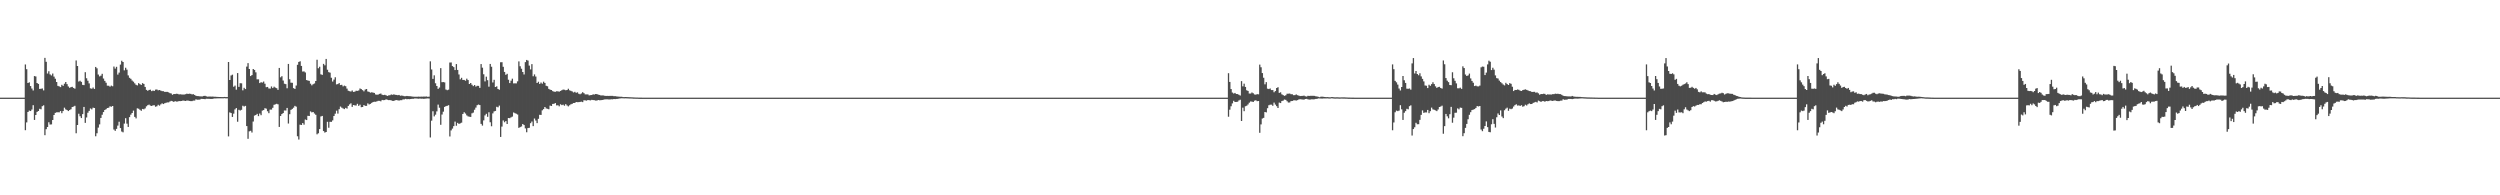 <?xml version="1.0" encoding="UTF-8"?>
<svg xmlns="http://www.w3.org/2000/svg" width="1920" height="150">
  <path d="M0 75.000h1v1.000H0zM1 75.000h1v1.000H1zM2 75.000h1v1.000H2zM3 75.000h1v1.000H3zM4 75.000h1v1.000H4zM5 75.000h1v1.000H5zM6 75.000h1v1.000H6zM7 75.000h1v1.000H7zM8 75.000h1v1.000H8zM9 75.000h1v1.000H9zM10 75.000h1v1.000H10zM11 75.000h1v1.000H11zM12 75.000h1v1.000H12zM13 75.000h1v1.000H13zM14 75.000h1v1.000H14zM15 75.000h1v1.000H15zM16 75.000h1v1.000H16zM17 75.000h1v1.000H17zM18 75.000h1v1.000H18zM19 49.485h1v50.509H19zM20 53.159h1v40.849H20zM21 63.732h1v22.270H21zM22 63.246h1v21.716H22zM23 66.076h1v19.246H23zM24 67.987h1v16.111H24zM25 69.485h1v11.331H25zM26 58.395h1v33.701H26zM27 58.720h1v29.594H27zM28 63.745h1v22.179H28zM29 64.465h1v20.774H29zM30 68.287h1v15.253H30zM31 68.172h1v15.809H31zM32 67.921h1v13.618H32zM33 69.438h1v11.436H33zM34 44.421h1v59.417H34zM35 47.460h1v51.775H35zM36 56.463h1v41.098H36zM37 54.725h1v39.186H37zM38 57.154h1v38.469H38zM39 57.965h1v37.550H39zM40 56.498h1v35.645H40zM41 58.819h1v29.499H41zM42 60.485h1v26.175H42zM43 62.983h1v23.305H43zM44 65.939h1v20.273H44zM45 66.375h1v19.883H45zM46 66.894h1v18.402H46zM47 65.131h1v21.812H47zM48 65.955h1v19.320H48zM49 64.287h1v18.415H49zM50 62.976h1v21.052H50zM51 64.615h1v19.934H51zM52 66.404h1v18.903H52zM53 67.448h1v17.061H53zM54 66.912h1v17.007H54zM55 66.670h1v15.532H55zM56 67.550h1v14.336H56zM57 68.097h1v13.134H57zM58 46.424h1v55.936H58zM59 50.704h1v45.301H59zM60 62.640h1v24.691H60zM61 62.012h1v27.262H61zM62 62.868h1v27.814H62zM63 65.200h1v22.449H63zM64 65.403h1v16.715H64zM65 55.463h1v38.896H65zM66 60.102h1v30.122H66zM67 61.990h1v24.604H67zM68 64.037h1v21.096H68zM69 67.842h1v15.459H69zM70 68.144h1v15.875H70zM71 67.213h1v15.463H71zM72 68.288h1v14.641H72zM73 51.405h1v53.246H73zM74 52.489h1v49.836H74zM75 57.266h1v40.736H75zM76 58.691h1v36.835H76zM77 58.100h1v32.455H77zM78 56.664h1v31.442H78zM79 60.323h1v25.759H79zM80 62.101h1v22.397H80zM81 63.530h1v20.357H81zM82 65.793h1v17.153H82zM83 65.833h1v16.904H83zM84 66.584h1v15.069H84zM85 65.760h1v16.202H85zM86 66.228h1v15.164H86zM87 51.078h1v48.423H87zM88 52.666h1v47.820H88zM89 51.290h1v47.691H89zM90 57.298h1v39.144H90zM91 55.739h1v37.740H91zM92 49.635h1v48.738H92zM93 46.660h1v54.355H93zM94 47.598h1v54.026H94zM95 54.004h1v40.937H95zM96 52.025h1v38.764H96zM97 53.500h1v41.502H97zM98 57.894h1v39.602H98zM99 59.751h1v30.212H99zM100 60.534h1v27.513H100zM101 61.843h1v24.952H101zM102 62.729h1v22.194H102zM103 64.007h1v25.722H103zM104 65.104h1v25.804H104zM105 65.594h1v17.628H105zM106 63.840h1v19.684H106zM107 64.633h1v19.697H107zM108 65.252h1v19.865H108zM109 63.823h1v19.831H109zM110 64.445h1v19.522H110zM111 66.753h1v16.497H111zM112 69.007h1v12.633H112zM113 69.724h1v11.055H113zM114 69.061h1v11.298H114zM115 68.859h1v12.240H115zM116 70.000h1v11.405H116zM117 69.555h1v11.341H117zM118 69.862h1v10.994H118zM119 68.808h1v13.140H119zM120 68.698h1v12.900H120zM121 69.400h1v11.062H121zM122 69.096h1v12.043H122zM123 69.577h1v10.585H123zM124 69.985h1v9.368H124zM125 70.036h1v9.912H125zM126 70.571h1v8.754H126zM127 70.555h1v8.387H127zM128 70.559h1v8.095H128zM129 70.932h1v7.720H129zM130 71.531h1v6.440H130zM131 71.764h1v5.681H131zM132 72.818h1v4.966H132zM133 72.178h1v6.118H133zM134 72.242h1v5.430H134zM135 71.994h1v6.061H135zM136 72.114h1v5.860H136zM137 72.518h1v5.080H137zM138 72.403h1v5.280H138zM139 72.554h1v5.005H139zM140 72.628h1v4.557H140zM141 72.593h1v4.764H141zM142 72.339h1v5.237H142zM143 71.954h1v5.260H143zM144 72.149h1v5.105H144zM145 71.962h1v5.546H145zM146 72.069h1v5.610H146zM147 72.501h1v5.153H147zM148 72.325h1v4.938H148zM149 72.911h1v4.343H149zM150 73.552h1v2.731H150zM151 73.764h1v2.854H151zM152 73.840h1v2.729H152zM153 74.005h1v2.508H153zM154 74.027h1v1.925H154zM155 74.020h1v1.963H155zM156 73.693h1v2.324H156zM157 73.588h1v2.619H157zM158 74.007h1v1.838H158zM159 74.216h1v1.644H159zM160 74.140h1v1.750H160zM161 74.161h1v1.813H161zM162 74.172h1v1.829H162zM163 74.143h1v1.762H163zM164 74.272h1v1.367H164zM165 74.271h1v1.365H165zM166 74.390h1v1.186H166zM167 74.427h1v1.095H167zM168 74.506h1v1.039H168zM169 74.510h1v1.015H169zM170 74.541h1v1.000H170zM171 74.537h1v1.000H171zM172 74.436h1v1.000H172zM173 74.559h1v1.000H173zM174 74.523h1v1.000H174zM175 47.640h1v57.119H175zM176 61.443h1v24.883H176zM177 57.941h1v28.889H177zM178 57.328h1v32.464H178zM179 66.621h1v20.692H179zM180 65.748h1v18.282H180zM181 68.865h1v14.129H181zM182 56.119h1v37.360H182zM183 66.720h1v17.600H183zM184 63.894h1v21.018H184zM185 64.012h1v20.302H185zM186 69.367h1v11.829H186zM187 67.453h1v14.343H187zM188 68.400h1v12.907H188zM189 51.170h1v45.672H189zM190 48.464h1v58.118H190zM191 53.004h1v47.882H191zM192 58.426h1v42.033H192zM193 57.652h1v44.124H193zM194 53.014h1v40.300H194zM195 53.728h1v35.038H195zM196 55.540h1v32.769H196zM197 60.950h1v26.481H197zM198 60.903h1v28.305H198zM199 63.817h1v23.394H199zM200 63.125h1v25.339H200zM201 63.462h1v21.463H201zM202 62.614h1v21.897H202zM203 64.328h1v18.780H203zM204 66.989h1v16.446H204zM205 66.781h1v18.690H205zM206 67.937h1v19.004H206zM207 68.037h1v16.135H207zM208 66.422h1v17.729H208zM209 67.653h1v15.153H209zM210 66.579h1v13.926H210zM211 67.257h1v12.876H211zM212 67.731h1v11.998H212zM213 69.006h1v11.141H213zM214 52.169h1v45.331H214zM215 59.407h1v29.697H215zM216 58.542h1v29.068H216zM217 61.846h1v25.007H217zM218 64.297h1v20.560H218zM219 64.605h1v20.280H219zM220 67.776h1v15.107H220zM221 49.116h1v45.762H221zM222 60.893h1v26.788H222zM223 63.475h1v20.897H223zM224 63.568h1v20.062H224zM225 67.684h1v15.011H225zM226 68.290h1v12.998H226zM227 65.670h1v16.262H227zM228 49.777h1v54.851H228zM229 47.541h1v59.621H229zM230 47.059h1v48.691H230zM231 50.640h1v45.373H231zM232 54.954h1v39.555H232zM233 54.813h1v40.940H233zM234 55.656h1v36.130H234zM235 61.467h1v30.755H235zM236 61.827h1v27.102H236zM237 62.117h1v26.972H237zM238 64.277h1v21.264H238zM239 65.537h1v20.789H239zM240 64.665h1v21.362H240zM241 64.076h1v23.104H241zM242 62.228h1v25.935H242zM243 45.858h1v57.285H243zM244 52.442h1v49.896H244zM245 51.261h1v47.870H245zM246 57.093h1v32.353H246zM247 57.523h1v31.522H247zM248 49.041h1v51.638H248zM249 50.157h1v51.676H249zM250 45.274h1v56.125H250zM251 53.537h1v40.017H251zM252 55.392h1v42.688H252zM253 55.820h1v37.708H253zM254 59.678h1v33.893H254zM255 62.614h1v29.846H255zM256 61.159h1v27.954H256zM257 59.350h1v27.950H257zM258 64.814h1v20.161H258zM259 64.554h1v22.670H259zM260 63.791h1v20.062H260zM261 65.347h1v16.451H261zM262 65.123h1v17.561H262zM263 66.379h1v16.906H263zM264 65.738h1v18.086H264zM265 66.183h1v16.636H265zM266 68.045h1v15.363H266zM267 69.667h1v11.705H267zM268 70.058h1v10.109H268zM269 70.287h1v9.062H269zM270 69.456h1v12.634H270zM271 70.606h1v10.024H271zM272 70.413h1v10.545H272zM273 69.699h1v11.333H273zM274 69.786h1v9.938H274zM275 69.461h1v11.830H275zM276 67.935h1v12.469H276zM277 68.450h1v13.856H277zM278 69.223h1v12.977H278zM279 70.139h1v10.557H279zM280 68.750h1v12.543H280zM281 68.331h1v12.955H281zM282 70.241h1v9.144H282zM283 70.558h1v9.664H283zM284 71.192h1v8.576H284zM285 70.845h1v8.138H285zM286 71.133h1v7.263H286zM287 71.395h1v6.744H287zM288 72.534h1v5.633H288zM289 72.745h1v5.073H289zM290 72.612h1v4.785H290zM291 72.112h1v5.329H291zM292 71.841h1v5.994H292zM293 72.761h1v3.978H293zM294 72.987h1v3.982H294zM295 72.807h1v4.049H295zM296 73.140h1v3.163H296zM297 73.668h1v2.905H297zM298 73.264h1v3.662H298zM299 73.104h1v3.749H299zM300 72.554h1v4.565H300zM301 72.813h1v4.665H301zM302 72.437h1v5.089H302zM303 72.789h1v4.202H303zM304 72.928h1v3.944H304zM305 73.128h1v3.918H305zM306 72.933h1v4.354H306zM307 73.522h1v3.416H307zM308 73.395h1v3.544H308zM309 73.571h1v2.790H309zM310 73.862h1v2.460H310zM311 73.861h1v2.078H311zM312 73.679h1v2.564H312zM313 73.814h1v2.273H313zM314 73.901h1v2.303H314zM315 73.951h1v2.096H315zM316 74.131h1v1.732H316zM317 74.228h1v1.657H317zM318 74.281h1v1.346H318zM319 74.301h1v1.296H319zM320 74.271h1v1.480H320zM321 74.166h1v1.639H321zM322 74.278h1v1.408H322zM323 74.213h1v1.602H323zM324 74.236h1v1.537H324zM325 74.152h1v1.763H325zM326 74.177h1v1.586H326zM327 74.089h1v1.609H327zM328 74.339h1v1.229H328zM329 74.242h1v1.458H329zM330 47.113h1v58.485H330zM331 53.362h1v39.315H331zM332 60.580h1v24.866H332zM333 57.844h1v31.535H333zM334 63.945h1v24.105H334zM335 66.036h1v19.518H335zM336 68.248h1v12.103H336zM337 67.239h1v15.526H337zM338 52.333h1v43.499H338zM339 63.117h1v24.848H339zM340 63.038h1v22.699H340zM341 63.280h1v18.861H341zM342 68.780h1v12.735H342zM343 69.275h1v11.981H343zM344 68.848h1v11.940H344zM345 48.029h1v56.787H345zM346 47.957h1v52.167H346zM347 50.733h1v48.048H347zM348 51.564h1v45.329H348zM349 53.795h1v39.599H349zM350 49.206h1v47.348H350zM351 53.702h1v40.675H351zM352 57.211h1v37.967H352zM353 60.942h1v33.755H353zM354 59.769h1v34.457H354zM355 61.399h1v26.142H355zM356 61.386h1v24.827H356zM357 61.992h1v25.183H357zM358 60.426h1v28.189H358zM359 61.486h1v27.928H359zM360 64.494h1v25.149H360zM361 63.735h1v26.073H361zM362 65.087h1v21.972H362zM363 66.131h1v20.348H363zM364 65.263h1v19.000H364zM365 66.513h1v16.116H365zM366 65.918h1v14.856H366zM367 65.940h1v14.357H367zM368 67.480h1v13.206H368zM369 49.180h1v45.951H369zM370 51.974h1v44.472H370zM371 57.037h1v35.446H371zM372 62.521h1v26.097H372zM373 58.895h1v28.500H373zM374 61.601h1v28.087H374zM375 66.561h1v19.677H375zM376 49.107h1v44.791H376zM377 51.238h1v45.735H377zM378 63.358h1v23.710H378zM379 61.284h1v24.274H379zM380 66.837h1v18.351H380zM381 66.326h1v15.691H381zM382 68.375h1v14.077H382zM383 68.903h1v12.205H383zM384 47.801h1v57.346H384zM385 47.745h1v49.472H385zM386 51.324h1v41.195H386zM387 55.226h1v38.690H387zM388 57.432h1v35.569H388zM389 56.669h1v38.568H389zM390 61.234h1v29.369H390zM391 63.793h1v26.979H391zM392 61.942h1v28.160H392zM393 60.439h1v29.093H393zM394 64.033h1v22.325H394zM395 64.002h1v22.957H395zM396 64.035h1v23.294H396zM397 62.465h1v25.519H397zM398 47.137h1v51.086H398zM399 50.897h1v46.726H399zM400 52.801h1v44.326H400zM401 55.307h1v39.922H401zM402 57.173h1v38.871H402zM403 47.708h1v50.915H403zM404 46.022h1v55.552H404zM405 46.556h1v51.816H405zM406 50.381h1v47.745H406zM407 53.287h1v41.337H407zM408 49.243h1v44.107H408zM409 58.556h1v38.329H409zM410 57.141h1v33.888H410zM411 58.762h1v33.798H411zM412 63.761h1v30.814H412zM413 62.763h1v28.475H413zM414 64.458h1v23.728H414zM415 63.367h1v24.914H415zM416 64.281h1v20.473H416zM417 62.729h1v21.080H417zM418 63.674h1v18.505H418zM419 65.882h1v17.435H419zM420 66.231h1v17.318H420zM421 68.258h1v15.647H421zM422 68.844h1v12.243H422zM423 69.131h1v12.277H423zM424 70.004h1v9.809H424zM425 70.409h1v9.312H425zM426 70.490h1v8.661H426zM427 70.112h1v10.838H427zM428 70.128h1v10.725H428zM429 70.383h1v11.263H429zM430 69.840h1v10.261H430zM431 69.259h1v11.489H431zM432 68.762h1v11.616H432zM433 68.935h1v12.291H433zM434 69.306h1v10.686H434zM435 69.132h1v11.866H435zM436 68.161h1v13.547H436zM437 69.355h1v11.502H437zM438 69.783h1v10.282H438zM439 70.228h1v9.516H439zM440 71.002h1v8.120H440zM441 70.512h1v8.546H441zM442 71.255h1v7.074H442zM443 70.911h1v7.568H443zM444 72.007h1v6.455H444zM445 72.410h1v5.898H445zM446 71.785h1v6.279H446zM447 70.805h1v7.620H447zM448 71.593h1v5.397H448zM449 72.516h1v4.577H449zM450 72.509h1v4.778H450zM451 72.517h1v4.299H451zM452 73.256h1v3.687H452zM453 73.082h1v4.003H453zM454 72.951h1v3.742H454zM455 72.433h1v4.405H455zM456 72.579h1v4.354H456zM457 72.180h1v5.086H457zM458 72.291h1v4.921H458zM459 72.724h1v4.092H459zM460 72.920h1v4.065H460zM461 73.338h1v3.601H461zM462 73.286h1v3.492H462zM463 73.324h1v3.254H463zM464 73.567h1v2.782H464zM465 73.663h1v2.602H465zM466 73.629h1v2.655H466zM467 73.663h1v2.710H467zM468 73.648h1v2.726H468zM469 73.612h1v2.602H469zM470 73.614h1v2.670H470zM471 73.863h1v2.182H471zM472 73.851h1v2.296H472zM473 74.039h1v1.946H473zM474 74.134h1v1.772H474zM475 74.261h1v1.433H475zM476 74.271h1v1.293H476zM477 74.312h1v1.167H477zM478 74.532h1v1.000H478zM479 74.569h1v1.000H479zM480 74.521h1v1.000H480zM481 74.555h1v1.000H481zM482 74.608h1v1.000H482zM483 74.668h1v1.000H483zM484 74.693h1v1.000H484zM485 74.739h1v1.000H485zM486 74.824h1v1.000H486zM487 74.847h1v1.000H487zM488 74.888h1v1.000H488zM489 74.898h1v1.000H489zM490 74.938h1v1.000H490zM491 74.957h1v1.000H491zM492 74.980h1v1.000H492zM493 74.996h1v1.000H493zM494 74.996h1v1.000H494zM495 74.997h1v1.000H495zM496 74.997h1v1.000H496zM497 74.998h1v1.000H497zM498 74.998h1v1.000H498zM499 74.998h1v1.000H499zM500 74.999h1v1.000H500zM501 74.999h1v1.000H501zM502 74.999h1v1.000H502zM503 75.000h1v1.000H503zM504 75.000h1v1.000H504zM505 75.000h1v1.000H505zM506 75.000h1v1.000H506zM507 75.000h1v1.000H507zM508 75.000h1v1.000H508zM509 75.000h1v1.000H509zM510 75.000h1v1.000H510zM511 75.000h1v1.000H511zM512 75.000h1v1.000H512zM513 75.000h1v1.000H513zM514 75.000h1v1.000H514zM515 75.000h1v1.000H515zM516 75.000h1v1.000H516zM517 75.000h1v1.000H517zM518 75.000h1v1.000H518zM519 75.000h1v1.000H519zM520 75.000h1v1.000H520zM521 75.000h1v1.000H521zM522 75.000h1v1.000H522zM523 75.000h1v1.000H523zM524 75.000h1v1.000H524zM525 75.000h1v1.000H525zM526 75.000h1v1.000H526zM527 75.000h1v1.000H527zM528 75.000h1v1.000H528zM529 75.000h1v1.000H529zM530 75.000h1v1.000H530zM531 75.000h1v1.000H531zM532 75.000h1v1.000H532zM533 75.000h1v1.000H533zM534 75.000h1v1.000H534zM535 75.000h1v1.000H535zM536 75.000h1v1.000H536zM537 75.000h1v1.000H537zM538 75.000h1v1.000H538zM539 75.000h1v1.000H539zM540 75.000h1v1.000H540zM541 75.000h1v1.000H541zM542 75.000h1v1.000H542zM543 75.000h1v1.000H543zM544 75.000h1v1.000H544zM545 75.000h1v1.000H545zM546 75.000h1v1.000H546zM547 75.000h1v1.000H547zM548 75.000h1v1.000H548zM549 75.000h1v1.000H549zM550 75.000h1v1.000H550zM551 75.000h1v1.000H551zM552 75.000h1v1.000H552zM553 75.000h1v1.000H553zM554 75.000h1v1.000H554zM555 75.000h1v1.000H555zM556 75.000h1v1.000H556zM557 75.000h1v1.000H557zM558 75.000h1v1.000H558zM559 75.000h1v1.000H559zM560 75.000h1v1.000H560zM561 75.000h1v1.000H561zM562 75.000h1v1.000H562zM563 75.000h1v1.000H563zM564 75.000h1v1.000H564zM565 75.000h1v1.000H565zM566 75.000h1v1.000H566zM567 75.000h1v1.000H567zM568 75.000h1v1.000H568zM569 75.000h1v1.000H569zM570 75.000h1v1.000H570zM571 75.000h1v1.000H571zM572 75.000h1v1.000H572zM573 75.000h1v1.000H573zM574 75.000h1v1.000H574zM575 75.000h1v1.000H575zM576 75.000h1v1.000H576zM577 75.000h1v1.000H577zM578 75.000h1v1.000H578zM579 75.000h1v1.000H579zM580 75.000h1v1.000H580zM581 75.000h1v1.000H581zM582 75.000h1v1.000H582zM583 75.000h1v1.000H583zM584 75.000h1v1.000H584zM585 75.000h1v1.000H585zM586 75.000h1v1.000H586zM587 75.000h1v1.000H587zM588 75.000h1v1.000H588zM589 75.000h1v1.000H589zM590 75.000h1v1.000H590zM591 75.000h1v1.000H591zM592 75.000h1v1.000H592zM593 75.000h1v1.000H593zM594 75.000h1v1.000H594zM595 75.000h1v1.000H595zM596 75.000h1v1.000H596zM597 75.000h1v1.000H597zM598 75.000h1v1.000H598zM599 75.000h1v1.000H599zM600 75.000h1v1.000H600zM601 75.000h1v1.000H601zM602 75.000h1v1.000H602zM603 75.000h1v1.000H603zM604 75.000h1v1.000H604zM605 75.000h1v1.000H605zM606 75.000h1v1.000H606zM607 75.000h1v1.000H607zM608 75.000h1v1.000H608zM609 75.000h1v1.000H609zM610 75.000h1v1.000H610zM611 75.000h1v1.000H611zM612 75.000h1v1.000H612zM613 75.000h1v1.000H613zM614 75.000h1v1.000H614zM615 75.000h1v1.000H615zM616 75.000h1v1.000H616zM617 75.000h1v1.000H617zM618 75.000h1v1.000H618zM619 75.000h1v1.000H619zM620 75.000h1v1.000H620zM621 75.000h1v1.000H621zM622 75.000h1v1.000H622zM623 75.000h1v1.000H623zM624 75.000h1v1.000H624zM625 75.000h1v1.000H625zM626 75.000h1v1.000H626zM627 75.000h1v1.000H627zM628 75.000h1v1.000H628zM629 75.000h1v1.000H629zM630 75.000h1v1.000H630zM631 75.000h1v1.000H631zM632 75.000h1v1.000H632zM633 75.000h1v1.000H633zM634 75.000h1v1.000H634zM635 75.000h1v1.000H635zM636 75.000h1v1.000H636zM637 75.000h1v1.000H637zM638 75.000h1v1.000H638zM639 75.000h1v1.000H639zM640 75.000h1v1.000H640zM641 75.000h1v1.000H641zM642 75.000h1v1.000H642zM643 75.000h1v1.000H643zM644 75.000h1v1.000H644zM645 75.000h1v1.000H645zM646 75.000h1v1.000H646zM647 75.000h1v1.000H647zM648 75.000h1v1.000H648zM649 75.000h1v1.000H649zM650 75.000h1v1.000H650zM651 75.000h1v1.000H651zM652 75.000h1v1.000H652zM653 75.000h1v1.000H653zM654 75.000h1v1.000H654zM655 75.000h1v1.000H655zM656 75.000h1v1.000H656zM657 75.000h1v1.000H657zM658 75.000h1v1.000H658zM659 75.000h1v1.000H659zM660 75.000h1v1.000H660zM661 75.000h1v1.000H661zM662 75.000h1v1.000H662zM663 75.000h1v1.000H663zM664 75.000h1v1.000H664zM665 75.000h1v1.000H665zM666 75.000h1v1.000H666zM667 75.000h1v1.000H667zM668 75.000h1v1.000H668zM669 75.000h1v1.000H669zM670 75.000h1v1.000H670zM671 75.000h1v1.000H671zM672 75.000h1v1.000H672zM673 75.000h1v1.000H673zM674 75.000h1v1.000H674zM675 75.000h1v1.000H675zM676 75.000h1v1.000H676zM677 75.000h1v1.000H677zM678 75.000h1v1.000H678zM679 75.000h1v1.000H679zM680 75.000h1v1.000H680zM681 75.000h1v1.000H681zM682 75.000h1v1.000H682zM683 75.000h1v1.000H683zM684 75.000h1v1.000H684zM685 75.000h1v1.000H685zM686 75.000h1v1.000H686zM687 75.000h1v1.000H687zM688 75.000h1v1.000H688zM689 75.000h1v1.000H689zM690 75.000h1v1.000H690zM691 75.000h1v1.000H691zM692 75.000h1v1.000H692zM693 75.000h1v1.000H693zM694 75.000h1v1.000H694zM695 75.000h1v1.000H695zM696 75.000h1v1.000H696zM697 75.000h1v1.000H697zM698 75.000h1v1.000H698zM699 75.000h1v1.000H699zM700 75.000h1v1.000H700zM701 75.000h1v1.000H701zM702 75.000h1v1.000H702zM703 75.000h1v1.000H703zM704 75.000h1v1.000H704zM705 75.000h1v1.000H705zM706 75.000h1v1.000H706zM707 75.000h1v1.000H707zM708 75.000h1v1.000H708zM709 75.000h1v1.000H709zM710 75.000h1v1.000H710zM711 75.000h1v1.000H711zM712 75.000h1v1.000H712zM713 75.000h1v1.000H713zM714 75.000h1v1.000H714zM715 75.000h1v1.000H715zM716 75.000h1v1.000H716zM717 75.000h1v1.000H717zM718 75.000h1v1.000H718zM719 75.000h1v1.000H719zM720 75.000h1v1.000H720zM721 75.000h1v1.000H721zM722 75.000h1v1.000H722zM723 75.000h1v1.000H723zM724 75.000h1v1.000H724zM725 75.000h1v1.000H725zM726 75.000h1v1.000H726zM727 75.000h1v1.000H727zM728 75.000h1v1.000H728zM729 75.000h1v1.000H729zM730 75.000h1v1.000H730zM731 75.000h1v1.000H731zM732 75.000h1v1.000H732zM733 75.000h1v1.000H733zM734 75.000h1v1.000H734zM735 75.000h1v1.000H735zM736 75.000h1v1.000H736zM737 75.000h1v1.000H737zM738 75.000h1v1.000H738zM739 75.000h1v1.000H739zM740 75.000h1v1.000H740zM741 75.000h1v1.000H741zM742 75.000h1v1.000H742zM743 75.000h1v1.000H743zM744 75.000h1v1.000H744zM745 75.000h1v1.000H745zM746 75.000h1v1.000H746zM747 75.000h1v1.000H747zM748 75.000h1v1.000H748zM749 75.000h1v1.000H749zM750 75.000h1v1.000H750zM751 75.000h1v1.000H751zM752 75.000h1v1.000H752zM753 75.000h1v1.000H753zM754 75.000h1v1.000H754zM755 75.000h1v1.000H755zM756 75.000h1v1.000H756zM757 75.000h1v1.000H757zM758 75.000h1v1.000H758zM759 75.000h1v1.000H759zM760 75.000h1v1.000H760zM761 75.000h1v1.000H761zM762 75.000h1v1.000H762zM763 75.000h1v1.000H763zM764 75.000h1v1.000H764zM765 75.000h1v1.000H765zM766 75.000h1v1.000H766zM767 75.000h1v1.000H767zM768 75.000h1v1.000H768zM769 75.000h1v1.000H769zM770 75.000h1v1.000H770zM771 75.000h1v1.000H771zM772 75.000h1v1.000H772zM773 75.000h1v1.000H773zM774 75.000h1v1.000H774zM775 75.000h1v1.000H775zM776 75.000h1v1.000H776zM777 75.000h1v1.000H777zM778 75.000h1v1.000H778zM779 75.000h1v1.000H779zM780 75.000h1v1.000H780zM781 75.000h1v1.000H781zM782 75.000h1v1.000H782zM783 75.000h1v1.000H783zM784 75.000h1v1.000H784zM785 75.000h1v1.000H785zM786 75.000h1v1.000H786zM787 75.000h1v1.000H787zM788 75.000h1v1.000H788zM789 75.000h1v1.000H789zM790 75.000h1v1.000H790zM791 75.000h1v1.000H791zM792 75.000h1v1.000H792zM793 75.000h1v1.000H793zM794 75.000h1v1.000H794zM795 75.000h1v1.000H795zM796 75.000h1v1.000H796zM797 75.000h1v1.000H797zM798 75.000h1v1.000H798zM799 75.000h1v1.000H799zM800 75.000h1v1.000H800zM801 75.000h1v1.000H801zM802 75.000h1v1.000H802zM803 75.000h1v1.000H803zM804 75.000h1v1.000H804zM805 75.000h1v1.000H805zM806 75.000h1v1.000H806zM807 75.000h1v1.000H807zM808 75.000h1v1.000H808zM809 75.000h1v1.000H809zM810 75.000h1v1.000H810zM811 75.000h1v1.000H811zM812 75.000h1v1.000H812zM813 75.000h1v1.000H813zM814 75.000h1v1.000H814zM815 75.000h1v1.000H815zM816 75.000h1v1.000H816zM817 75.000h1v1.000H817zM818 75.000h1v1.000H818zM819 75.000h1v1.000H819zM820 75.000h1v1.000H820zM821 75.000h1v1.000H821zM822 75.000h1v1.000H822zM823 75.000h1v1.000H823zM824 75.000h1v1.000H824zM825 75.000h1v1.000H825zM826 75.000h1v1.000H826zM827 75.000h1v1.000H827zM828 75.000h1v1.000H828zM829 75.000h1v1.000H829zM830 75.000h1v1.000H830zM831 75.000h1v1.000H831zM832 75.000h1v1.000H832zM833 75.000h1v1.000H833zM834 75.000h1v1.000H834zM835 75.000h1v1.000H835zM836 75.000h1v1.000H836zM837 75.000h1v1.000H837zM838 75.000h1v1.000H838zM839 75.000h1v1.000H839zM840 75.000h1v1.000H840zM841 75.000h1v1.000H841zM842 75.000h1v1.000H842zM843 75.000h1v1.000H843zM844 75.000h1v1.000H844zM845 75.000h1v1.000H845zM846 75.000h1v1.000H846zM847 75.000h1v1.000H847zM848 75.000h1v1.000H848zM849 75.000h1v1.000H849zM850 75.000h1v1.000H850zM851 75.000h1v1.000H851zM852 75.000h1v1.000H852zM853 75.000h1v1.000H853zM854 75.000h1v1.000H854zM855 75.000h1v1.000H855zM856 75.000h1v1.000H856zM857 75.000h1v1.000H857zM858 75.000h1v1.000H858zM859 75.000h1v1.000H859zM860 75.000h1v1.000H860zM861 75.000h1v1.000H861zM862 75.000h1v1.000H862zM863 75.000h1v1.000H863zM864 75.000h1v1.000H864zM865 75.000h1v1.000H865zM866 75.000h1v1.000H866zM867 75.000h1v1.000H867zM868 75.000h1v1.000H868zM869 75.000h1v1.000H869zM870 75.000h1v1.000H870zM871 75.000h1v1.000H871zM872 75.000h1v1.000H872zM873 75.000h1v1.000H873zM874 75.000h1v1.000H874zM875 75.000h1v1.000H875zM876 75.000h1v1.000H876zM877 75.000h1v1.000H877zM878 75.000h1v1.000H878zM879 75.000h1v1.000H879zM880 75.000h1v1.000H880zM881 75.000h1v1.000H881zM882 75.000h1v1.000H882zM883 75.000h1v1.000H883zM884 75.000h1v1.000H884zM885 75.000h1v1.000H885zM886 75.000h1v1.000H886zM887 75.000h1v1.000H887zM888 75.000h1v1.000H888zM889 75.000h1v1.000H889zM890 75.000h1v1.000H890zM891 75.000h1v1.000H891zM892 75.000h1v1.000H892zM893 75.000h1v1.000H893zM894 75.000h1v1.000H894zM895 75.000h1v1.000H895zM896 75.000h1v1.000H896zM897 75.000h1v1.000H897zM898 75.000h1v1.000H898zM899 75.000h1v1.000H899zM900 75.000h1v1.000H900zM901 75.000h1v1.000H901zM902 75.000h1v1.000H902zM903 75.000h1v1.000H903zM904 75.000h1v1.000H904zM905 75.000h1v1.000H905zM906 75.000h1v1.000H906zM907 75.000h1v1.000H907zM908 75.000h1v1.000H908zM909 75.000h1v1.000H909zM910 75.000h1v1.000H910zM911 75.000h1v1.000H911zM912 75.000h1v1.000H912zM913 75.000h1v1.000H913zM914 75.000h1v1.000H914zM915 75.000h1v1.000H915zM916 75.000h1v1.000H916zM917 75.000h1v1.000H917zM918 75.000h1v1.000H918zM919 75.000h1v1.000H919zM920 75.000h1v1.000H920zM921 75.000h1v1.000H921zM922 75.000h1v1.000H922zM923 75.000h1v1.000H923zM924 75.000h1v1.000H924zM925 75.000h1v1.000H925zM926 75.000h1v1.000H926zM927 75.000h1v1.000H927zM928 75.000h1v1.000H928zM929 75.000h1v1.000H929zM930 75.000h1v1.000H930zM931 75.000h1v1.000H931zM932 75.000h1v1.000H932zM933 75.000h1v1.000H933zM934 75.000h1v1.000H934zM935 75.000h1v1.000H935zM936 75.000h1v1.000H936zM937 75.000h1v1.000H937zM938 75.000h1v1.000H938zM939 75.000h1v1.000H939zM940 75.000h1v1.000H940zM941 75.000h1v1.000H941zM942 75.000h1v1.000H942zM943 56.204h1v33.462H943zM944 62.922h1v21.309H944zM945 68.392h1v13.229H945zM946 71.069h1v8.331H946zM947 71.855h1v5.538H947zM948 71.388h1v6.945H948zM949 72.184h1v6.097H949zM950 72.265h1v5.856H950zM951 72.831h1v4.338H951zM952 73.386h1v3.231H952zM953 62.307h1v30.632H953zM954 66.308h1v16.386H954zM955 64.258h1v21.126H955zM956 66.790h1v14.827H956zM957 69.305h1v11.895H957zM958 69.838h1v10.368H958zM959 71.859h1v6.972H959zM960 71.830h1v6.097H960zM961 70.993h1v7.043H961zM962 71.606h1v6.735H962zM963 72.538h1v4.788H963zM964 72.689h1v4.326H964zM965 72.274h1v5.464H965zM966 72.447h1v5.104H966zM967 49.626h1v52.353H967zM968 51.645h1v43.877H968zM969 56.097h1v34.953H969zM970 59.712h1v30.792H970zM971 64.765h1v21.235H971zM972 63.082h1v23.256H972zM973 68.122h1v14.981H973zM974 68.379h1v12.462H974zM975 67.916h1v12.445H975zM976 69.166h1v11.219H976zM977 69.146h1v12.113H977zM978 70.878h1v7.913H978zM979 69.924h1v10.398H979zM980 67.581h1v13.977H980zM981 66.949h1v15.985H981zM982 71.341h1v7.444H982zM983 70.886h1v8.277H983zM984 72.454h1v5.172H984zM985 73.079h1v4.185H985zM986 73.626h1v2.804H986zM987 73.172h1v3.530H987zM988 71.989h1v5.778H988zM989 71.925h1v6.800H989zM990 71.807h1v6.882H990zM991 72.333h1v5.314H991zM992 72.395h1v5.190H992zM993 73.121h1v3.980H993zM994 73.051h1v3.963H994zM995 72.510h1v4.740H995zM996 73.088h1v3.830H996zM997 73.415h1v2.985H997zM998 73.767h1v2.437H998zM999 73.691h1v2.656H999zM1000 73.634h1v2.814H1000zM1001 73.411h1v3.122H1001zM1002 73.935h1v2.084H1002zM1003 74.140h1v1.766H1003zM1004 73.584h1v2.712H1004zM1005 73.666h1v2.850H1005zM1006 73.583h1v2.850H1006zM1007 73.600h1v2.647H1007zM1008 73.571h1v2.758H1008zM1009 73.636h1v2.597H1009zM1010 73.951h1v2.032H1010zM1011 74.099h1v1.810H1011zM1012 74.318h1v1.272H1012zM1013 74.624h1v1.000H1013zM1014 74.248h1v1.446H1014zM1015 74.253h1v1.476H1015zM1016 74.362h1v1.266H1016zM1017 74.489h1v1.134H1017zM1018 74.621h1v1.000H1018zM1019 74.567h1v1.000H1019zM1020 74.663h1v1.000H1020zM1021 74.735h1v1.000H1021zM1022 74.523h1v1.000H1022zM1023 74.565h1v1.000H1023zM1024 74.722h1v1.000H1024zM1025 74.768h1v1.000H1025zM1026 74.725h1v1.000H1026zM1027 74.724h1v1.000H1027zM1028 74.820h1v1.000H1028zM1029 74.791h1v1.000H1029zM1030 74.751h1v1.000H1030zM1031 74.753h1v1.000H1031zM1032 74.763h1v1.000H1032zM1033 74.808h1v1.000H1033zM1034 74.852h1v1.000H1034zM1035 74.924h1v1.000H1035zM1036 74.932h1v1.000H1036zM1037 74.938h1v1.000H1037zM1038 74.963h1v1.000H1038zM1039 74.976h1v1.000H1039zM1040 74.992h1v1.000H1040zM1041 74.992h1v1.000H1041zM1042 74.997h1v1.000H1042zM1043 74.997h1v1.000H1043zM1044 74.998h1v1.000H1044zM1045 74.998h1v1.000H1045zM1046 74.999h1v1.000H1046zM1047 74.999h1v1.000H1047zM1048 74.999h1v1.000H1048zM1049 74.999h1v1.000H1049zM1050 74.999h1v1.000H1050zM1051 74.999h1v1.000H1051zM1052 74.999h1v1.000H1052zM1053 75.000h1v1.000H1053zM1054 75.000h1v1.000H1054zM1055 75.000h1v1.000H1055zM1056 75.000h1v1.000H1056zM1057 75.000h1v1.000H1057zM1058 75.000h1v1.000H1058zM1059 75.000h1v1.000H1059zM1060 75.000h1v1.000H1060zM1061 75.000h1v1.000H1061zM1062 75.000h1v1.000H1062zM1063 75.000h1v1.000H1063zM1064 75.000h1v1.000H1064zM1065 75.000h1v1.000H1065zM1066 75.000h1v1.000H1066zM1067 75.000h1v1.000H1067zM1068 75.000h1v1.000H1068zM1069 49.467h1v50.567H1069zM1070 53.146h1v40.892H1070zM1071 62.114h1v24.102H1071zM1072 63.229h1v21.736H1072zM1073 64.984h1v20.349H1073zM1074 67.999h1v16.947H1074zM1075 69.491h1v11.312H1075zM1076 66.821h1v17.122H1076zM1077 58.347h1v33.771H1077zM1078 61.619h1v24.945H1078zM1079 63.701h1v21.631H1079zM1080 68.113h1v15.445H1080zM1081 68.208h1v15.748H1081zM1082 67.919h1v13.636H1082zM1083 68.875h1v12.010H1083zM1084 48.708h1v55.391H1084zM1085 44.600h1v54.509H1085zM1086 56.422h1v41.296H1086zM1087 54.518h1v39.774H1087zM1088 56.814h1v38.607H1088zM1089 57.785h1v37.604H1089zM1090 56.285h1v35.760H1090zM1091 58.667h1v29.564H1091zM1092 60.562h1v24.247H1092zM1093 62.523h1v24.150H1093zM1094 65.628h1v20.707H1094zM1095 65.862h1v20.529H1095zM1096 67.618h1v16.831H1096zM1097 65.083h1v21.863H1097zM1098 65.903h1v19.474H1098zM1099 64.600h1v18.060H1099zM1100 63.193h1v20.811H1100zM1101 64.568h1v19.735H1101zM1102 66.284h1v18.519H1102zM1103 67.471h1v17.874H1103zM1104 66.853h1v17.218H1104zM1105 66.653h1v15.528H1105zM1106 67.576h1v14.237H1106zM1107 68.062h1v13.110H1107zM1108 46.424h1v56.272H1108zM1109 49.338h1v47.553H1109zM1110 59.971h1v27.553H1110zM1111 61.941h1v27.407H1111zM1112 63.071h1v27.808H1112zM1113 65.302h1v22.423H1113zM1114 65.454h1v16.634H1114zM1115 55.523h1v38.719H1115zM1116 60.095h1v30.279H1116zM1117 62.044h1v24.599H1117zM1118 64.048h1v22.495H1118zM1119 67.783h1v15.452H1119zM1120 67.826h1v16.163H1120zM1121 67.354h1v15.305H1121zM1122 68.243h1v14.620H1122zM1123 50.963h1v53.626H1123zM1124 52.256h1v50.030H1124zM1125 57.224h1v40.956H1125zM1126 58.346h1v36.853H1126zM1127 57.903h1v33.711H1127zM1128 56.533h1v31.621H1128zM1129 60.193h1v25.986H1129zM1130 62.159h1v22.391H1130zM1131 63.521h1v20.643H1131zM1132 66.107h1v17.706H1132zM1133 65.733h1v17.144H1133zM1134 66.283h1v15.189H1134zM1135 66.357h1v15.386H1135zM1136 65.725h1v15.675H1136zM1137 51.719h1v47.786H1137zM1138 51.107h1v49.651H1138zM1139 51.239h1v47.642H1139zM1140 57.644h1v39.101H1140zM1141 55.733h1v37.522H1141zM1142 49.446h1v48.167H1142zM1143 46.591h1v54.750H1143zM1144 47.402h1v54.193H1144zM1145 53.801h1v41.614H1145zM1146 52.016h1v39.543H1146zM1147 53.526h1v41.617H1147zM1148 57.923h1v40.027H1148zM1149 59.987h1v30.059H1149zM1150 60.302h1v26.864H1150zM1151 61.882h1v26.451H1151zM1152 63.012h1v21.792H1152zM1153 63.956h1v25.529H1153zM1154 64.911h1v25.811H1154zM1155 65.574h1v19.090H1155zM1156 63.611h1v19.821H1156zM1157 64.558h1v18.124H1157zM1158 65.267h1v19.805H1158zM1159 63.828h1v19.604H1159zM1160 64.360h1v19.503H1160zM1161 66.619h1v16.738H1161zM1162 69.951h1v11.841H1162zM1163 69.060h1v11.676H1163zM1164 69.134h1v10.942H1164zM1165 68.717h1v12.394H1165zM1166 68.969h1v11.952H1166zM1167 69.658h1v11.719H1167zM1168 69.875h1v10.936H1168zM1169 69.160h1v12.810H1169zM1170 68.906h1v12.677H1170zM1171 68.591h1v11.844H1171zM1172 69.021h1v12.052H1172zM1173 69.451h1v10.626H1173zM1174 69.964h1v9.423H1174zM1175 70.045h1v9.884H1175zM1176 70.680h1v9.182H1176zM1177 70.556h1v8.426H1177zM1178 70.520h1v8.137H1178zM1179 71.183h1v7.063H1179zM1180 70.969h1v7.702H1180zM1181 71.677h1v5.590H1181zM1182 72.764h1v4.968H1182zM1183 72.168h1v6.119H1183zM1184 72.263h1v5.390H1184zM1185 71.992h1v5.699H1185zM1186 72.090h1v6.044H1186zM1187 72.899h1v4.664H1187zM1188 72.454h1v5.246H1188zM1189 72.562h1v5.045H1189zM1190 72.540h1v4.600H1190zM1191 72.608h1v4.756H1191zM1192 72.305h1v5.267H1192zM1193 72.302h1v4.888H1193zM1194 71.940h1v5.263H1194zM1195 72.083h1v5.425H1195zM1196 71.978h1v5.699H1196zM1197 72.256h1v5.434H1197zM1198 72.318h1v4.978H1198zM1199 72.873h1v4.366H1199zM1200 73.528h1v2.721H1200zM1201 73.777h1v2.863H1201zM1202 73.839h1v2.713H1202zM1203 74.000h1v2.485H1203zM1204 74.037h1v1.923H1204zM1205 74.014h1v1.975H1205zM1206 74.071h1v1.934H1206zM1207 73.666h1v2.493H1207zM1208 74.063h1v1.855H1208zM1209 74.218h1v1.513H1209zM1210 74.334h1v1.397H1210zM1211 74.362h1v1.406H1211zM1212 74.402h1v1.336H1212zM1213 74.419h1v1.189H1213zM1214 74.558h1v1.000H1214zM1215 74.581h1v1.000H1215zM1216 74.660h1v1.000H1216zM1217 74.710h1v1.000H1217zM1218 74.773h1v1.000H1218zM1219 74.818h1v1.000H1219zM1220 74.823h1v1.000H1220zM1221 74.854h1v1.000H1221zM1222 74.864h1v1.000H1222zM1223 74.902h1v1.000H1223zM1224 74.908h1v1.000H1224zM1225 74.948h1v1.000H1225zM1226 74.953h1v1.000H1226zM1227 74.986h1v1.000H1227zM1228 74.996h1v1.000H1228zM1229 74.995h1v1.000H1229zM1230 74.996h1v1.000H1230zM1231 74.996h1v1.000H1231zM1232 74.997h1v1.000H1232zM1233 74.998h1v1.000H1233zM1234 74.999h1v1.000H1234zM1235 74.999h1v1.000H1235zM1236 74.999h1v1.000H1236zM1237 74.999h1v1.000H1237zM1238 74.999h1v1.000H1238zM1239 75.000h1v1.000H1239zM1240 75.000h1v1.000H1240zM1241 75.000h1v1.000H1241zM1242 75.000h1v1.000H1242zM1243 75.000h1v1.000H1243zM1244 75.000h1v1.000H1244zM1245 75.000h1v1.000H1245zM1246 75.000h1v1.000H1246zM1247 75.000h1v1.000H1247zM1248 75.000h1v1.000H1248zM1249 75.000h1v1.000H1249zM1250 75.000h1v1.000H1250zM1251 75.000h1v1.000H1251zM1252 75.000h1v1.000H1252zM1253 75.000h1v1.000H1253zM1254 75.000h1v1.000H1254zM1255 75.000h1v1.000H1255zM1256 75.000h1v1.000H1256zM1257 75.000h1v1.000H1257zM1258 75.000h1v1.000H1258zM1259 75.000h1v1.000H1259zM1260 75.000h1v1.000H1260zM1261 75.000h1v1.000H1261zM1262 75.000h1v1.000H1262zM1263 75.000h1v1.000H1263zM1264 49.466h1v50.567H1264zM1265 58.495h1v27.798H1265zM1266 63.229h1v22.187H1266zM1267 63.727h1v21.238H1267zM1268 66.063h1v19.270H1268zM1269 67.999h1v16.103H1269zM1270 69.491h1v10.404H1270zM1271 58.347h1v33.771H1271zM1272 60.810h1v27.370H1272zM1273 63.702h1v21.630H1273zM1274 66.428h1v17.165H1274zM1275 68.208h1v15.748H1275zM1276 68.149h1v13.406H1276zM1277 67.919h1v12.967H1277zM1278 48.708h1v55.391H1278zM1279 44.601h1v59.224H1279zM1280 51.050h1v47.176H1280zM1281 54.517h1v43.026H1281zM1282 56.606h1v37.372H1282zM1283 56.813h1v38.608H1283zM1284 56.285h1v37.094H1284zM1285 57.085h1v31.772H1285zM1286 61.276h1v23.718H1286zM1287 60.563h1v26.110H1287zM1288 64.479h1v19.658H1288zM1289 65.862h1v20.473H1289zM1290 66.320h1v20.070H1290zM1291 65.841h1v20.388H1291zM1292 65.082h1v21.863H1292zM1293 64.601h1v19.376H1293zM1294 64.120h1v18.284H1294zM1295 63.192h1v20.950H1295zM1296 64.637h1v20.165H1296zM1297 67.472h1v17.874H1297zM1298 67.400h1v17.226H1298zM1299 66.653h1v15.528H1299zM1300 67.489h1v14.002H1300zM1301 68.151h1v13.662H1301zM1302 67.527h1v13.645H1302zM1303 68.589h1v12.022H1303zM1304 70.562h1v10.027H1304zM1305 70.907h1v9.113H1305zM1306 70.148h1v9.946H1306zM1307 70.916h1v8.194H1307zM1308 70.869h1v7.602H1308zM1309 70.984h1v6.920H1309zM1310 71.881h1v6.185H1310zM1311 72.342h1v5.300H1311zM1312 72.240h1v5.156H1312zM1313 72.756h1v5.300H1313zM1314 72.983h1v3.990H1314zM1315 73.015h1v3.932H1315zM1316 72.164h1v5.241H1316zM1317 72.703h1v5.208H1317zM1318 73.028h1v4.778H1318zM1319 72.419h1v5.054H1319zM1320 71.900h1v5.090H1320zM1321 71.721h1v5.764H1321zM1322 71.200h1v6.739H1322zM1323 71.559h1v6.958H1323zM1324 72.578h1v5.742H1324zM1325 72.044h1v6.105H1325zM1326 71.612h1v6.606H1326zM1327 71.667h1v6.297H1327zM1328 71.947h1v6.148H1328zM1329 72.040h1v5.798H1329zM1330 72.096h1v5.498H1330zM1331 72.780h1v4.504H1331zM1332 73.064h1v3.691H1332zM1333 73.624h1v2.674H1333zM1334 73.847h1v2.025H1334zM1335 74.277h1v1.485H1335zM1336 74.507h1v1.145H1336zM1337 74.774h1v1.000H1337zM1338 74.864h1v1.000H1338zM1339 74.916h1v1.000H1339zM1340 74.969h1v1.000H1340zM1341 74.969h1v1.000H1341zM1342 74.970h1v1.000H1342zM1343 74.977h1v1.000H1343zM1344 74.983h1v1.000H1344zM1345 74.988h1v1.000H1345zM1346 74.989h1v1.000H1346zM1347 74.993h1v1.000H1347zM1348 74.994h1v1.000H1348zM1349 74.994h1v1.000H1349zM1350 74.997h1v1.000H1350zM1351 74.997h1v1.000H1351zM1352 74.998h1v1.000H1352zM1353 74.998h1v1.000H1353zM1354 74.998h1v1.000H1354zM1355 74.999h1v1.000H1355zM1356 74.999h1v1.000H1356zM1357 74.999h1v1.000H1357zM1358 74.999h1v1.000H1358zM1359 74.999h1v1.000H1359zM1360 74.999h1v1.000H1360zM1361 75.000h1v1.000H1361zM1362 75.000h1v1.000H1362zM1363 75.000h1v1.000H1363zM1364 75.000h1v1.000H1364zM1365 75.000h1v1.000H1365zM1366 75.000h1v1.000H1366zM1367 75.000h1v1.000H1367zM1368 75.000h1v1.000H1368zM1369 75.000h1v1.000H1369zM1370 75.000h1v1.000H1370zM1371 75.000h1v1.000H1371zM1372 75.000h1v1.000H1372zM1373 75.000h1v1.000H1373zM1374 75.000h1v1.000H1374zM1375 75.000h1v1.000H1375zM1376 75.000h1v1.000H1376zM1377 75.000h1v1.000H1377zM1378 75.000h1v1.000H1378zM1379 75.000h1v1.000H1379zM1380 49.467h1v50.567H1380zM1381 53.146h1v40.891H1381zM1382 61.670h1v24.622H1382zM1383 63.228h1v21.737H1383zM1384 64.984h1v20.348H1384zM1385 66.186h1v18.759H1385zM1386 68.396h1v13.883H1386zM1387 69.107h1v11.024H1387zM1388 58.347h1v33.771H1388zM1389 60.811h1v25.752H1389zM1390 63.702h1v21.630H1390zM1391 68.113h1v15.445H1391zM1392 68.209h1v15.748H1392zM1393 67.919h1v13.636H1393zM1394 68.237h1v12.648H1394zM1395 48.708h1v55.391H1395zM1396 44.600h1v57.160H1396zM1397 53.598h1v44.118H1397zM1398 54.517h1v39.774H1398zM1399 57.771h1v35.639H1399zM1400 56.813h1v38.608H1400zM1401 56.285h1v36.474H1401zM1402 58.669h1v29.564H1402zM1403 60.819h1v23.990H1403zM1404 60.562h1v26.110H1404zM1405 65.627h1v20.708H1405zM1406 65.862h1v20.172H1406zM1407 67.123h1v19.268H1407zM1408 65.082h1v21.864H1408zM1409 65.903h1v19.560H1409zM1410 64.601h1v18.058H1410zM1411 63.193h1v20.811H1411zM1412 64.419h1v19.886H1412zM1413 65.678h1v19.125H1413zM1414 67.471h1v17.875H1414zM1415 66.854h1v17.218H1415zM1416 66.652h1v15.528H1416zM1417 67.575h1v13.699H1417zM1418 68.152h1v13.661H1418zM1419 67.526h1v13.085H1419zM1420 69.000h1v11.424H1420zM1421 70.824h1v9.765H1421zM1422 70.302h1v9.718H1422zM1423 70.147h1v9.946H1423zM1424 71.253h1v7.656H1424zM1425 70.869h1v7.602H1425zM1426 72.015h1v5.841H1426zM1427 71.880h1v6.185H1427zM1428 72.240h1v5.402H1428zM1429 72.304h1v5.307H1429zM1430 72.756h1v5.300H1430zM1431 73.095h1v3.852H1431zM1432 72.539h1v4.336H1432zM1433 72.164h1v5.305H1433zM1434 73.177h1v4.734H1434zM1435 72.609h1v5.197H1435zM1436 72.419h1v5.054H1436zM1437 71.900h1v5.090H1437zM1438 71.294h1v6.631H1438zM1439 71.200h1v6.818H1439zM1440 71.940h1v6.577H1440zM1441 72.353h1v5.796H1441zM1442 71.832h1v6.173H1442zM1443 71.612h1v6.606H1443zM1444 71.814h1v6.117H1444zM1445 71.947h1v6.148H1445zM1446 72.039h1v5.575H1446zM1447 72.451h1v5.242H1447zM1448 72.526h1v5.023H1448zM1449 72.704h1v4.533H1449zM1450 73.004h1v3.843H1450zM1451 73.151h1v3.296H1451zM1452 73.545h1v3.189H1452zM1453 73.831h1v2.372H1453zM1454 74.059h1v2.156H1454zM1455 74.077h1v1.844H1455zM1456 74.125h1v2.053H1456zM1457 74.272h1v1.506H1457zM1458 74.270h1v1.501H1458zM1459 73.809h1v2.131H1459zM1460 73.693h1v2.358H1460zM1461 73.602h1v2.591H1461zM1462 73.638h1v2.673H1462zM1463 73.857h1v2.588H1463zM1464 73.412h1v3.129H1464zM1465 73.412h1v2.952H1465zM1466 73.411h1v2.694H1466zM1467 73.566h1v2.651H1467zM1468 73.894h1v2.258H1468zM1469 74.095h1v1.919H1469zM1470 74.008h1v1.995H1470zM1471 74.166h1v1.701H1471zM1472 74.270h1v1.495H1472zM1473 74.262h1v1.407H1473zM1474 74.291h1v1.259H1474zM1475 74.453h1v1.000H1475zM1476 74.553h1v1.000H1476zM1477 74.645h1v1.000H1477zM1478 74.783h1v1.000H1478zM1479 74.808h1v1.000H1479zM1480 74.819h1v1.000H1480zM1481 74.863h1v1.000H1481zM1482 74.919h1v1.000H1482zM1483 74.945h1v1.000H1483zM1484 74.972h1v1.000H1484zM1485 74.993h1v1.000H1485zM1486 74.993h1v1.000H1486zM1487 74.994h1v1.000H1487zM1488 74.996h1v1.000H1488zM1489 74.997h1v1.000H1489zM1490 74.997h1v1.000H1490zM1491 74.997h1v1.000H1491zM1492 74.998h1v1.000H1492zM1493 74.998h1v1.000H1493zM1494 74.999h1v1.000H1494zM1495 74.999h1v1.000H1495zM1496 74.999h1v1.000H1496zM1497 74.999h1v1.000H1497zM1498 74.999h1v1.000H1498zM1499 75.000h1v1.000H1499zM1500 75.000h1v1.000H1500zM1501 75.000h1v1.000H1501zM1502 75.000h1v1.000H1502zM1503 75.000h1v1.000H1503zM1504 75.000h1v1.000H1504zM1505 75.000h1v1.000H1505zM1506 75.000h1v1.000H1506zM1507 75.000h1v1.000H1507zM1508 75.000h1v1.000H1508zM1509 75.000h1v1.000H1509zM1510 75.000h1v1.000H1510zM1511 75.000h1v1.000H1511zM1512 75.000h1v1.000H1512zM1513 75.000h1v1.000H1513zM1514 75.000h1v1.000H1514zM1515 75.000h1v1.000H1515zM1516 75.000h1v1.000H1516zM1517 75.000h1v1.000H1517zM1518 75.000h1v1.000H1518zM1519 75.000h1v1.000H1519zM1520 75.000h1v1.000H1520zM1521 75.000h1v1.000H1521zM1522 75.000h1v1.000H1522zM1523 75.000h1v1.000H1523zM1524 75.000h1v1.000H1524zM1525 75.000h1v1.000H1525zM1526 75.000h1v1.000H1526zM1527 75.000h1v1.000H1527zM1528 75.000h1v1.000H1528zM1529 75.000h1v1.000H1529zM1530 75.000h1v1.000H1530zM1531 75.000h1v1.000H1531zM1532 75.000h1v1.000H1532zM1533 75.000h1v1.000H1533zM1534 75.000h1v1.000H1534zM1535 75.000h1v1.000H1535zM1536 75.000h1v1.000H1536zM1537 75.000h1v1.000H1537zM1538 75.000h1v1.000H1538zM1539 75.000h1v1.000H1539zM1540 75.000h1v1.000H1540zM1541 75.000h1v1.000H1541zM1542 75.000h1v1.000H1542zM1543 75.000h1v1.000H1543zM1544 75.000h1v1.000H1544zM1545 75.000h1v1.000H1545zM1546 75.000h1v1.000H1546zM1547 75.000h1v1.000H1547zM1548 75.000h1v1.000H1548zM1549 75.000h1v1.000H1549zM1550 53.193h1v43.314H1550zM1551 54.464h1v39.131H1551zM1552 59.947h1v28.001H1552zM1553 62.175h1v26.426H1553zM1554 65.126h1v21.096H1554zM1555 64.465h1v23.409H1555zM1556 67.597h1v13.333H1556zM1557 69.720h1v11.076H1557zM1558 69.949h1v11.001H1558zM1559 69.862h1v9.857H1559zM1560 70.043h1v10.755H1560zM1561 70.826h1v8.621H1561zM1562 69.907h1v10.287H1562zM1563 68.100h1v13.324H1563zM1564 67.614h1v14.672H1564zM1565 71.460h1v7.378H1565zM1566 70.643h1v8.416H1566zM1567 71.254h1v6.916H1567zM1568 72.590h1v4.254H1568zM1569 73.338h1v3.514H1569zM1570 73.597h1v3.211H1570zM1571 72.289h1v5.132H1571zM1572 72.250h1v5.904H1572zM1573 72.120h1v6.059H1573zM1574 64.563h1v23.608H1574zM1575 61.270h1v27.371H1575zM1576 66.540h1v19.639H1576zM1577 68.580h1v12.317H1577zM1578 68.366h1v12.230H1578zM1579 67.329h1v14.248H1579zM1580 71.305h1v9.850H1580zM1581 71.947h1v7.271H1581zM1582 72.419h1v5.179H1582zM1583 72.915h1v4.355H1583zM1584 72.466h1v4.438H1584zM1585 72.770h1v4.582H1585zM1586 72.951h1v4.302H1586zM1587 72.698h1v4.246H1587zM1588 72.882h1v4.379H1588zM1589 72.912h1v3.997H1589zM1590 73.193h1v3.645H1590zM1591 72.275h1v4.772H1591zM1592 72.785h1v4.476H1592zM1593 73.094h1v3.626H1593zM1594 72.971h1v3.855H1594zM1595 73.528h1v3.035H1595zM1596 73.830h1v2.389H1596zM1597 73.896h1v2.358H1597zM1598 73.375h1v2.889H1598zM1599 58.748h1v28.587H1599zM1600 60.144h1v23.339H1600zM1601 63.573h1v21.089H1601zM1602 64.869h1v17.094H1602zM1603 68.483h1v13.789H1603zM1604 69.304h1v13.243H1604zM1605 71.001h1v8.704H1605zM1606 71.317h1v7.201H1606zM1607 72.555h1v5.853H1607zM1608 71.923h1v5.685H1608zM1609 70.730h1v7.784H1609zM1610 72.421h1v5.237H1610zM1611 71.133h1v6.535H1611zM1612 72.373h1v4.955H1612zM1613 72.569h1v4.474H1613zM1614 73.089h1v3.783H1614zM1615 72.104h1v5.623H1615zM1616 72.572h1v5.005H1616zM1617 72.582h1v4.181H1617zM1618 72.572h1v4.122H1618zM1619 72.340h1v4.851H1619zM1620 72.786h1v4.207H1620zM1621 73.366h1v3.515H1621zM1622 73.344h1v3.602H1622zM1623 50.568h1v49.727H1623zM1624 50.817h1v49.318H1624zM1625 53.760h1v36.830H1625zM1626 61.928h1v27.346H1626zM1627 63.097h1v25.135H1627zM1628 61.990h1v28.410H1628zM1629 63.870h1v19.647H1629zM1630 67.927h1v14.220H1630zM1631 67.619h1v15.774H1631zM1632 68.744h1v12.367H1632zM1633 56.600h1v35.661H1633zM1634 61.238h1v29.383H1634zM1635 63.898h1v21.746H1635zM1636 62.980h1v23.218H1636zM1637 63.653h1v20.742H1637zM1638 69.244h1v12.616H1638zM1639 67.820h1v13.707H1639zM1640 68.272h1v13.033H1640zM1641 68.793h1v11.292H1641zM1642 69.985h1v9.627H1642zM1643 70.406h1v8.892H1643zM1644 70.710h1v7.614H1644zM1645 70.276h1v9.980H1645zM1646 69.741h1v10.715H1646zM1647 70.843h1v9.174H1647zM1648 71.631h1v6.805H1648zM1649 72.441h1v5.204H1649zM1650 71.529h1v6.438H1650zM1651 71.053h1v8.260H1651zM1652 71.723h1v6.423H1652zM1653 72.129h1v5.969H1653zM1654 72.520h1v5.531H1654zM1655 71.779h1v5.861H1655zM1656 72.228h1v5.171H1656zM1657 54.240h1v39.761H1657zM1658 52.367h1v42.235H1658zM1659 56.436h1v34.414H1659zM1660 57.127h1v32.598H1660zM1661 61.591h1v28.206H1661zM1662 62.884h1v26.666H1662zM1663 67.954h1v18.129H1663zM1664 67.889h1v15.163H1664zM1665 69.860h1v11.990H1665zM1666 67.341h1v14.504H1666zM1667 50.451h1v47.799H1667zM1668 55.406h1v42.802H1668zM1669 56.256h1v40.157H1669zM1670 58.237h1v33.915H1670zM1671 62.328h1v24.103H1671zM1672 63.469h1v23.899H1672zM1673 63.651h1v23.175H1673zM1674 66.489h1v18.381H1674zM1675 66.421h1v17.037H1675zM1676 67.480h1v14.267H1676zM1677 66.781h1v16.335H1677zM1678 67.502h1v17.727H1678zM1679 67.343h1v14.477H1679zM1680 66.875h1v15.137H1680zM1681 68.266h1v12.154H1681zM1682 67.072h1v15.419H1682zM1683 66.032h1v17.698H1683zM1684 67.342h1v15.059H1684zM1685 68.058h1v13.630H1685zM1686 68.188h1v13.157H1686zM1687 67.180h1v13.412H1687zM1688 67.188h1v14.246H1688zM1689 68.705h1v11.840H1689zM1690 69.256h1v10.208H1690zM1691 70.631h1v8.287H1691zM1692 72.115h1v6.894H1692zM1693 71.945h1v6.305H1693zM1694 72.129h1v5.592H1694zM1695 72.664h1v5.011H1695zM1696 72.735h1v4.461H1696zM1697 72.092h1v5.714H1697zM1698 72.611h1v4.650H1698zM1699 72.956h1v4.183H1699zM1700 73.233h1v3.985H1700zM1701 73.156h1v3.667H1701zM1702 73.164h1v3.256H1702zM1703 73.339h1v3.079H1703zM1704 73.480h1v2.988H1704zM1705 73.310h1v3.305H1705zM1706 73.335h1v4.222H1706zM1707 73.348h1v3.719H1707zM1708 73.470h1v3.034H1708zM1709 73.405h1v3.145H1709zM1710 50.169h1v50.993H1710zM1711 48.809h1v50.378H1711zM1712 56.633h1v33.586H1712zM1713 58.619h1v34.389H1713zM1714 59.556h1v31.703H1714zM1715 57.559h1v36.191H1715zM1716 60.078h1v27.301H1716zM1717 64.017h1v21.651H1717zM1718 63.582h1v22.449H1718zM1719 64.210h1v21.146H1719zM1720 64.859h1v21.013H1720zM1721 67.576h1v16.428H1721zM1722 66.906h1v15.850H1722zM1723 64.496h1v20.841H1723zM1724 62.535h1v24.091H1724zM1725 67.587h1v15.510H1725zM1726 66.649h1v16.706H1726zM1727 67.130h1v14.781H1727zM1728 70.326h1v9.337H1728zM1729 67.272h1v16.922H1729zM1730 57.013h1v37.900H1730zM1731 59.454h1v29.952H1731zM1732 62.812h1v24.184H1732zM1733 62.704h1v22.095H1733zM1734 67.785h1v13.864H1734zM1735 68.786h1v12.672H1735zM1736 67.376h1v14.315H1736zM1737 67.986h1v13.589H1737zM1738 66.377h1v17.014H1738zM1739 64.309h1v19.907H1739zM1740 64.747h1v19.443H1740zM1741 66.843h1v17.586H1741zM1742 66.757h1v16.008H1742zM1743 69.576h1v11.039H1743zM1744 69.475h1v11.319H1744zM1745 70.971h1v7.412H1745zM1746 71.509h1v7.854H1746zM1747 71.106h1v8.118H1747zM1748 71.734h1v6.758H1748zM1749 71.356h1v7.095H1749zM1750 70.206h1v9.383H1750zM1751 70.315h1v9.496H1751zM1752 71.406h1v6.890H1752zM1753 71.821h1v6.599H1753zM1754 72.818h1v4.937H1754zM1755 73.444h1v3.672H1755zM1756 73.502h1v2.792H1756zM1757 73.627h1v2.656H1757zM1758 73.379h1v3.293H1758zM1759 73.158h1v3.767H1759zM1760 73.405h1v2.985H1760zM1761 73.723h1v2.957H1761zM1762 73.614h1v2.801H1762zM1763 73.577h1v2.664H1763zM1764 73.547h1v3.029H1764zM1765 73.101h1v3.819H1765zM1766 73.346h1v3.345H1766zM1767 73.518h1v2.990H1767zM1768 73.528h1v2.635H1768zM1769 73.711h1v2.364H1769zM1770 74.180h1v1.696H1770zM1771 73.847h1v2.098H1771zM1772 74.011h1v1.936H1772zM1773 73.954h1v2.184H1773zM1774 73.753h1v2.273H1774zM1775 74.011h1v2.001H1775zM1776 73.737h1v2.465H1776zM1777 73.698h1v2.633H1777zM1778 59.715h1v31.906H1778zM1779 58.837h1v29.594H1779zM1780 64.366h1v22.944H1780zM1781 68.862h1v13.279H1781zM1782 67.593h1v13.251H1782zM1783 66.067h1v17.873H1783zM1784 69.925h1v11.897H1784zM1785 70.941h1v8.760H1785zM1786 71.429h1v7.213H1786zM1787 72.221h1v6.038H1787zM1788 59.292h1v29.851H1788zM1789 63.973h1v23.280H1789zM1790 65.732h1v18.743H1790zM1791 66.273h1v15.593H1791zM1792 70.088h1v9.403H1792zM1793 71.281h1v7.709H1793zM1794 71.545h1v6.580H1794zM1795 71.360h1v6.687H1795zM1796 72.301h1v5.891H1796zM1797 72.590h1v4.489H1797zM1798 72.683h1v4.390H1798zM1799 72.665h1v4.541H1799zM1800 72.862h1v4.740H1800zM1801 72.470h1v5.064H1801zM1802 72.864h1v4.064H1802zM1803 73.170h1v3.054H1803zM1804 73.260h1v3.293H1804zM1805 73.386h1v3.247H1805zM1806 73.306h1v3.540H1806zM1807 73.083h1v4.098H1807zM1808 73.062h1v3.793H1808zM1809 73.661h1v3.206H1809zM1810 73.250h1v3.336H1810zM1811 73.386h1v3.066H1811zM1812 73.558h1v2.869H1812zM1813 73.466h1v2.991H1813zM1814 73.546h1v2.911H1814zM1815 73.292h1v3.141H1815zM1816 73.629h1v3.033H1816zM1817 73.916h1v2.248H1817zM1818 73.700h1v2.539H1818zM1819 73.417h1v2.859H1819zM1820 73.451h1v3.136H1820zM1821 73.434h1v3.135H1821zM1822 73.669h1v2.849H1822zM1823 73.932h1v2.466H1823zM1824 73.562h1v2.383H1824zM1825 73.748h1v2.028H1825zM1826 74.247h1v1.612H1826zM1827 74.288h1v1.416H1827zM1828 74.281h1v1.393H1828zM1829 74.185h1v1.593H1829zM1830 74.210h1v1.619H1830zM1831 74.265h1v1.547H1831zM1832 74.287h1v1.433H1832zM1833 74.354h1v1.336H1833zM1834 74.359h1v1.276H1834zM1835 74.283h1v1.217H1835zM1836 74.467h1v1.063H1836zM1837 74.480h1v1.043H1837zM1838 74.504h1v1.023H1838zM1839 74.512h1v1.000H1839zM1840 74.640h1v1.000H1840zM1841 74.627h1v1.000H1841zM1842 74.697h1v1.000H1842zM1843 74.680h1v1.000H1843zM1844 74.624h1v1.000H1844zM1845 74.657h1v1.000H1845zM1846 74.669h1v1.000H1846zM1847 74.704h1v1.000H1847zM1848 74.820h1v1.000H1848zM1849 74.796h1v1.000H1849zM1850 74.846h1v1.000H1850zM1851 74.898h1v1.000H1851zM1852 74.915h1v1.000H1852zM1853 74.914h1v1.000H1853zM1854 74.928h1v1.000H1854zM1855 74.954h1v1.000H1855zM1856 74.961h1v1.000H1856zM1857 74.983h1v1.000H1857zM1858 74.996h1v1.000H1858zM1859 74.995h1v1.000H1859zM1860 74.996h1v1.000H1860zM1861 74.995h1v1.000H1861zM1862 74.996h1v1.000H1862zM1863 74.996h1v1.000H1863zM1864 74.996h1v1.000H1864zM1865 74.997h1v1.000H1865zM1866 74.997h1v1.000H1866zM1867 74.998h1v1.000H1867zM1868 74.999h1v1.000H1868zM1869 74.999h1v1.000H1869zM1870 75.000h1v1.000H1870zM1871 75.000h1v1.000H1871zM1872 75.000h1v1.000H1872zM1873 75.000h1v1.000H1873zM1874 75.000h1v1.000H1874zM1875 75.000h1v1.000H1875zM1876 75.000h1v1.000H1876zM1877 75.000h1v1.000H1877zM1878 75.000h1v1.000H1878zM1879 75.000h1v1.000H1879zM1880 75.000h1v1.000H1880zM1881 75.000h1v1.000H1881zM1882 75.000h1v1.000H1882zM1883 75.000h1v1.000H1883zM1884 75.000h1v1.000H1884zM1885 75.000h1v1.000H1885zM1886 75.000h1v1.000H1886zM1887 75.000h1v1.000H1887zM1888 75.000h1v1.000H1888zM1889 75.000h1v1.000H1889zM1890 75.000h1v1.000H1890zM1891 75.000h1v1.000H1891zM1892 75.000h1v1.000H1892zM1893 75.000h1v1.000H1893zM1894 75.000h1v1.000H1894zM1895 75.000h1v1.000H1895zM1896 75.000h1v1.000H1896zM1897 75.000h1v1.000H1897zM1898 75.000h1v1.000H1898zM1899 75.000h1v1.000H1899zM1900 75.000h1v1.000H1900zM1901 75.000h1v1.000H1901zM1902 75.000h1v1.000H1902zM1903 75.000h1v1.000H1903zM1904 75.000h1v1.000H1904zM1905 75.000h1v1.000H1905zM1906 75.000h1v1.000H1906zM1907 75.000h1v1.000H1907zM1908 75.000h1v1.000H1908zM1909 75.000h1v1.000H1909zM1910 75.000h1v1.000H1910zM1911 75.000h1v1.000H1911zM1912 75.000h1v1.000H1912zM1913 75.000h1v1.000H1913zM1914 75.000h1v1.000H1914zM1915 75.000h1v1.000H1915zM1916 75.000h1v1.000H1916zM1917 75.000h1v1.000H1917zM1918 75.000h1v1.000H1918zM1919 75.000h1v1.000H1919z" fill="#4a4a4a"></path>
</svg>
